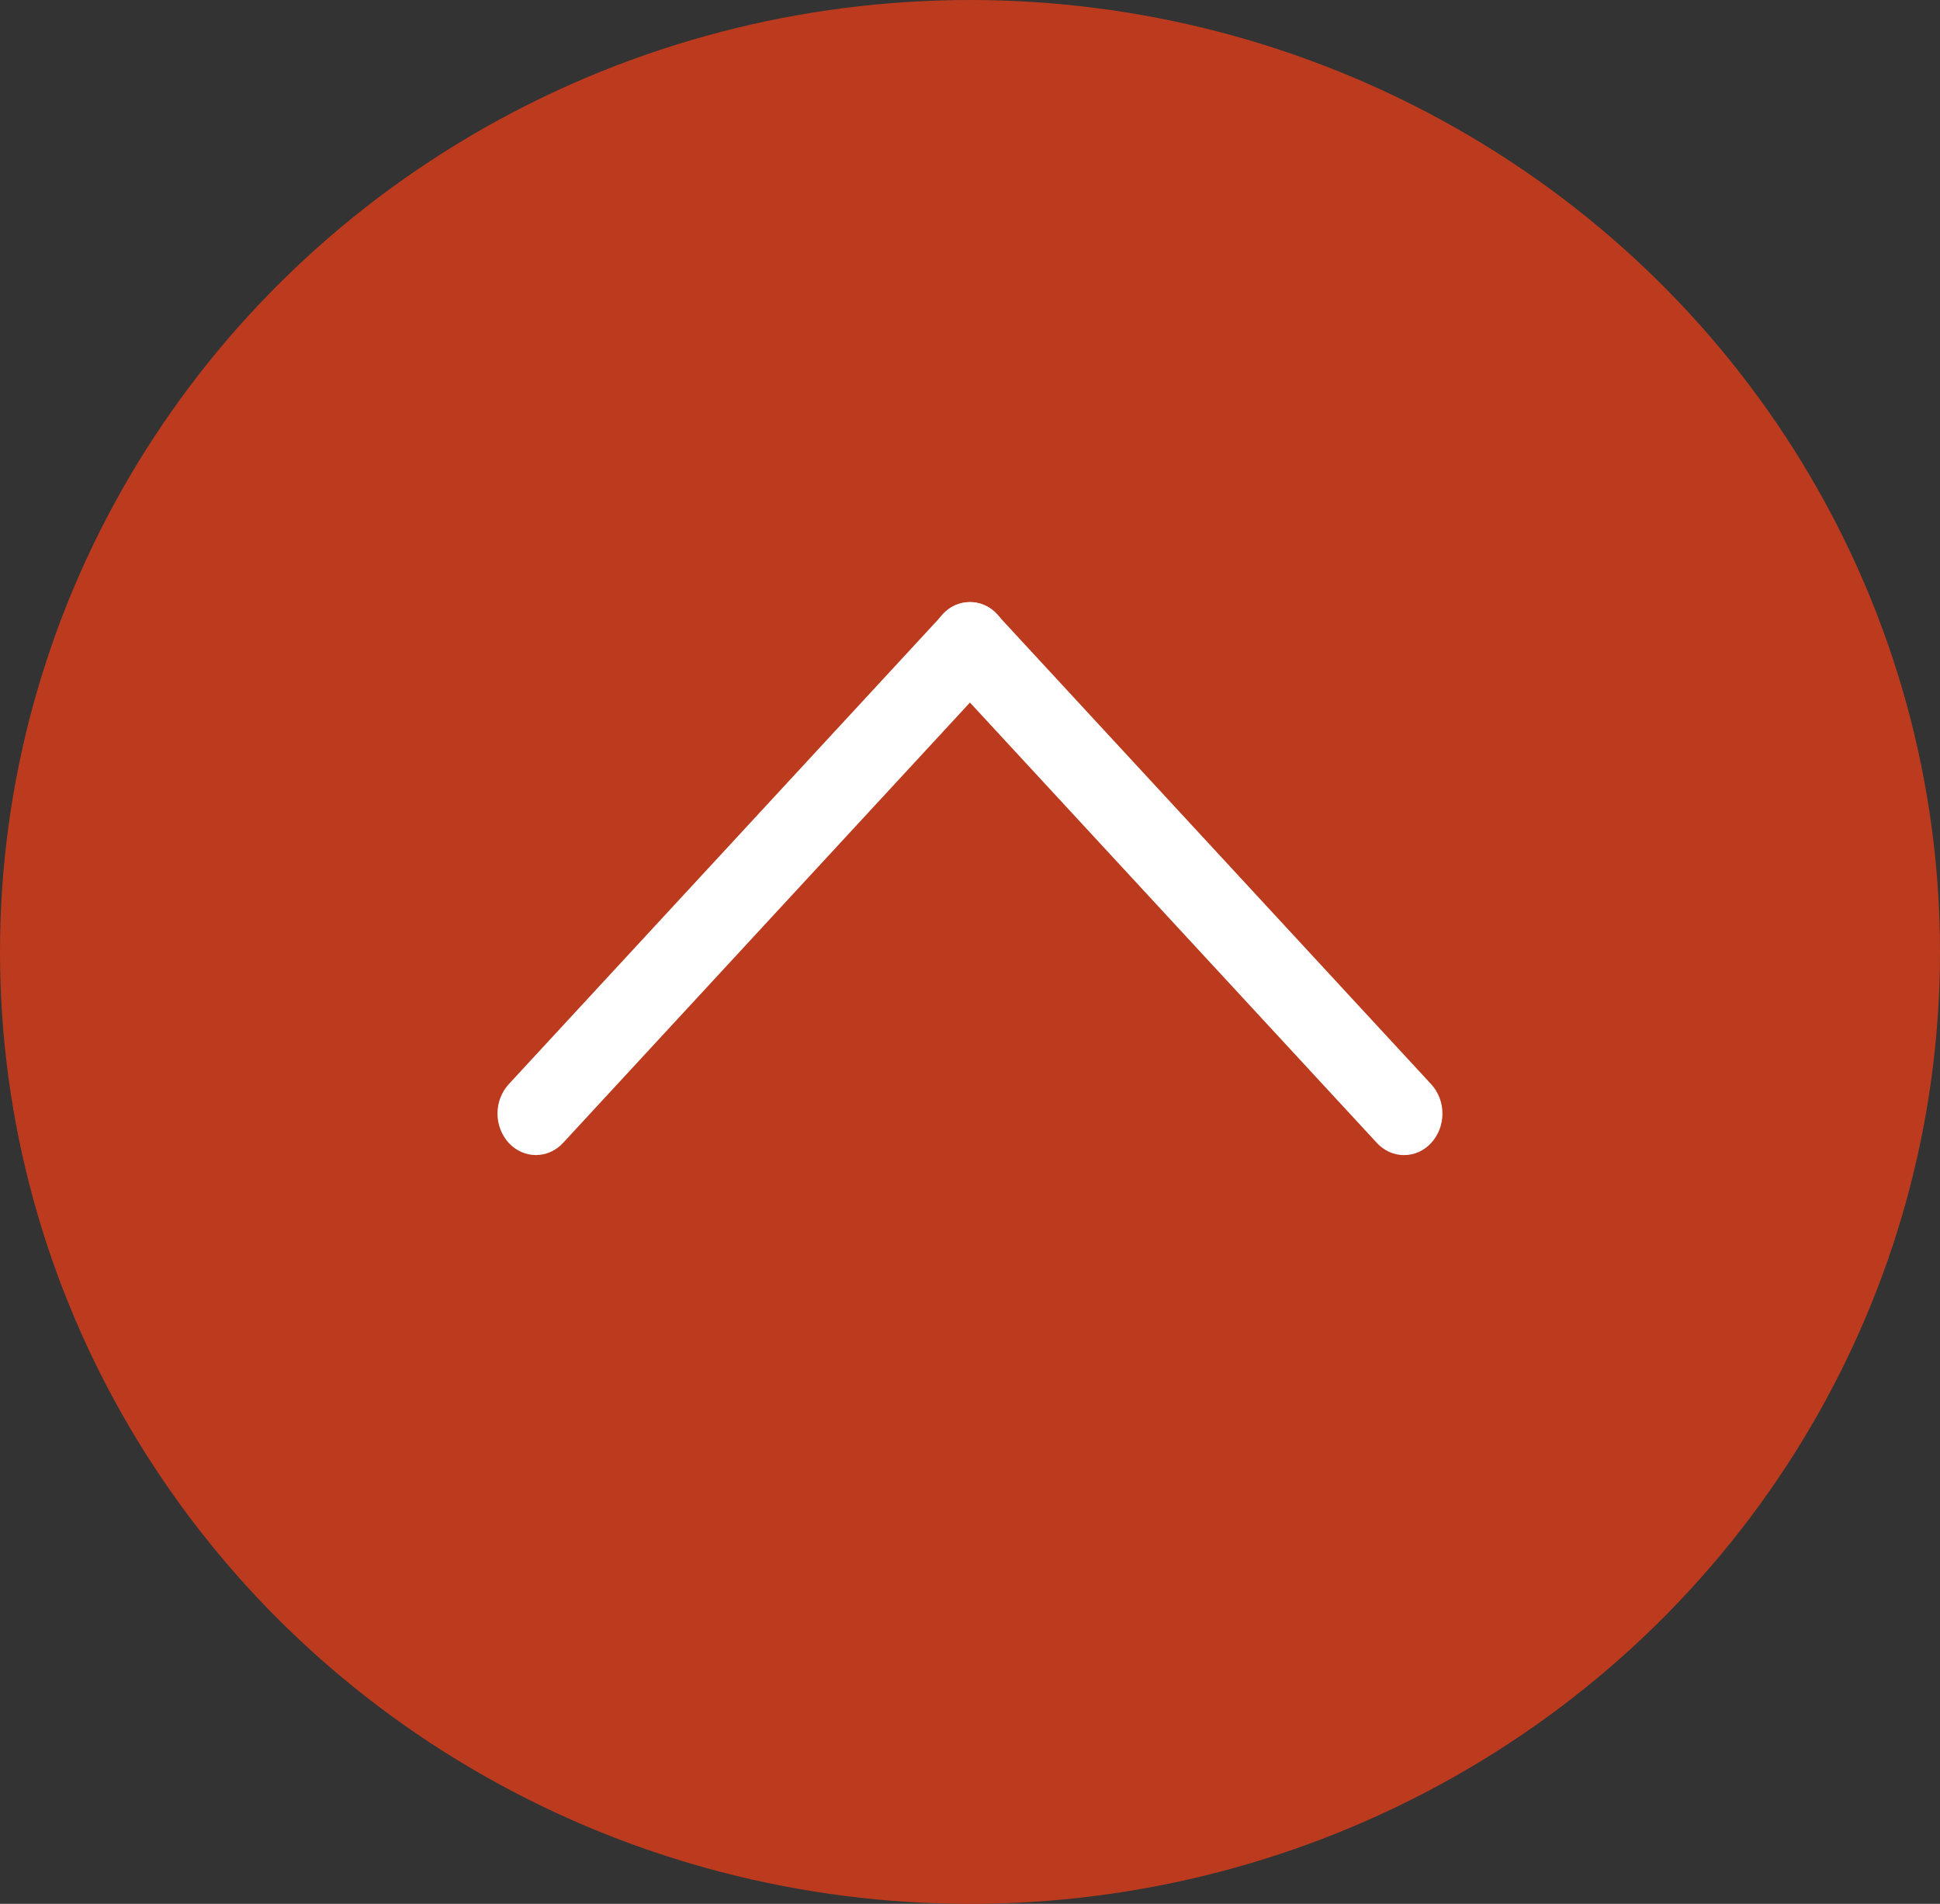 <svg width="53" height="52" viewBox="0 0 53 52" fill="none" xmlns="http://www.w3.org/2000/svg">
<rect x="0" y="0" width="53" height="52" fill="#333333" stroke="none"/>
<ellipse cx="26.5" cy="26" rx="26.5" ry="26" fill="#BC3B1F"/>
<g clip-path="url(#clip0_1612_1212)">
<path d="M39.099 29.613L27.235 16.777C27.139 16.672 27.023 16.588 26.896 16.531C26.769 16.474 26.632 16.445 26.493 16.445C26.355 16.445 26.218 16.474 26.09 16.531C25.963 16.588 25.848 16.672 25.752 16.777C25.554 16.992 25.444 17.279 25.444 17.579C25.444 17.878 25.554 18.166 25.752 18.381L37.616 31.217C37.712 31.322 37.828 31.406 37.955 31.463C38.082 31.52 38.219 31.549 38.358 31.549C38.496 31.549 38.633 31.52 38.761 31.463C38.888 31.406 39.003 31.322 39.099 31.217C39.297 31.002 39.407 30.715 39.407 30.415C39.407 30.116 39.297 29.828 39.099 29.613Z" fill="white"/>
<path d="M15.381 31.218L27.245 18.381C27.443 18.166 27.553 17.879 27.553 17.579C27.553 17.28 27.443 16.992 27.245 16.777C27.149 16.672 27.034 16.588 26.907 16.531C26.779 16.474 26.642 16.445 26.504 16.445C26.365 16.445 26.228 16.474 26.101 16.531C25.974 16.588 25.858 16.672 25.762 16.777L13.898 29.613C13.701 29.829 13.591 30.116 13.591 30.416C13.592 30.715 13.703 31.003 13.9 31.218C13.996 31.322 14.111 31.405 14.239 31.462C14.366 31.519 14.503 31.548 14.641 31.548C14.779 31.548 14.915 31.519 15.043 31.462C15.17 31.405 15.285 31.322 15.381 31.218Z" fill="white"/>
</g>
<defs>
<clipPath id="clip0_1612_1212">
<rect width="16" height="27" fill="white" transform="matrix(-4.40631e-08 1 1 4.33625e-08 13 16)"/>
</clipPath>
</defs>
</svg>
